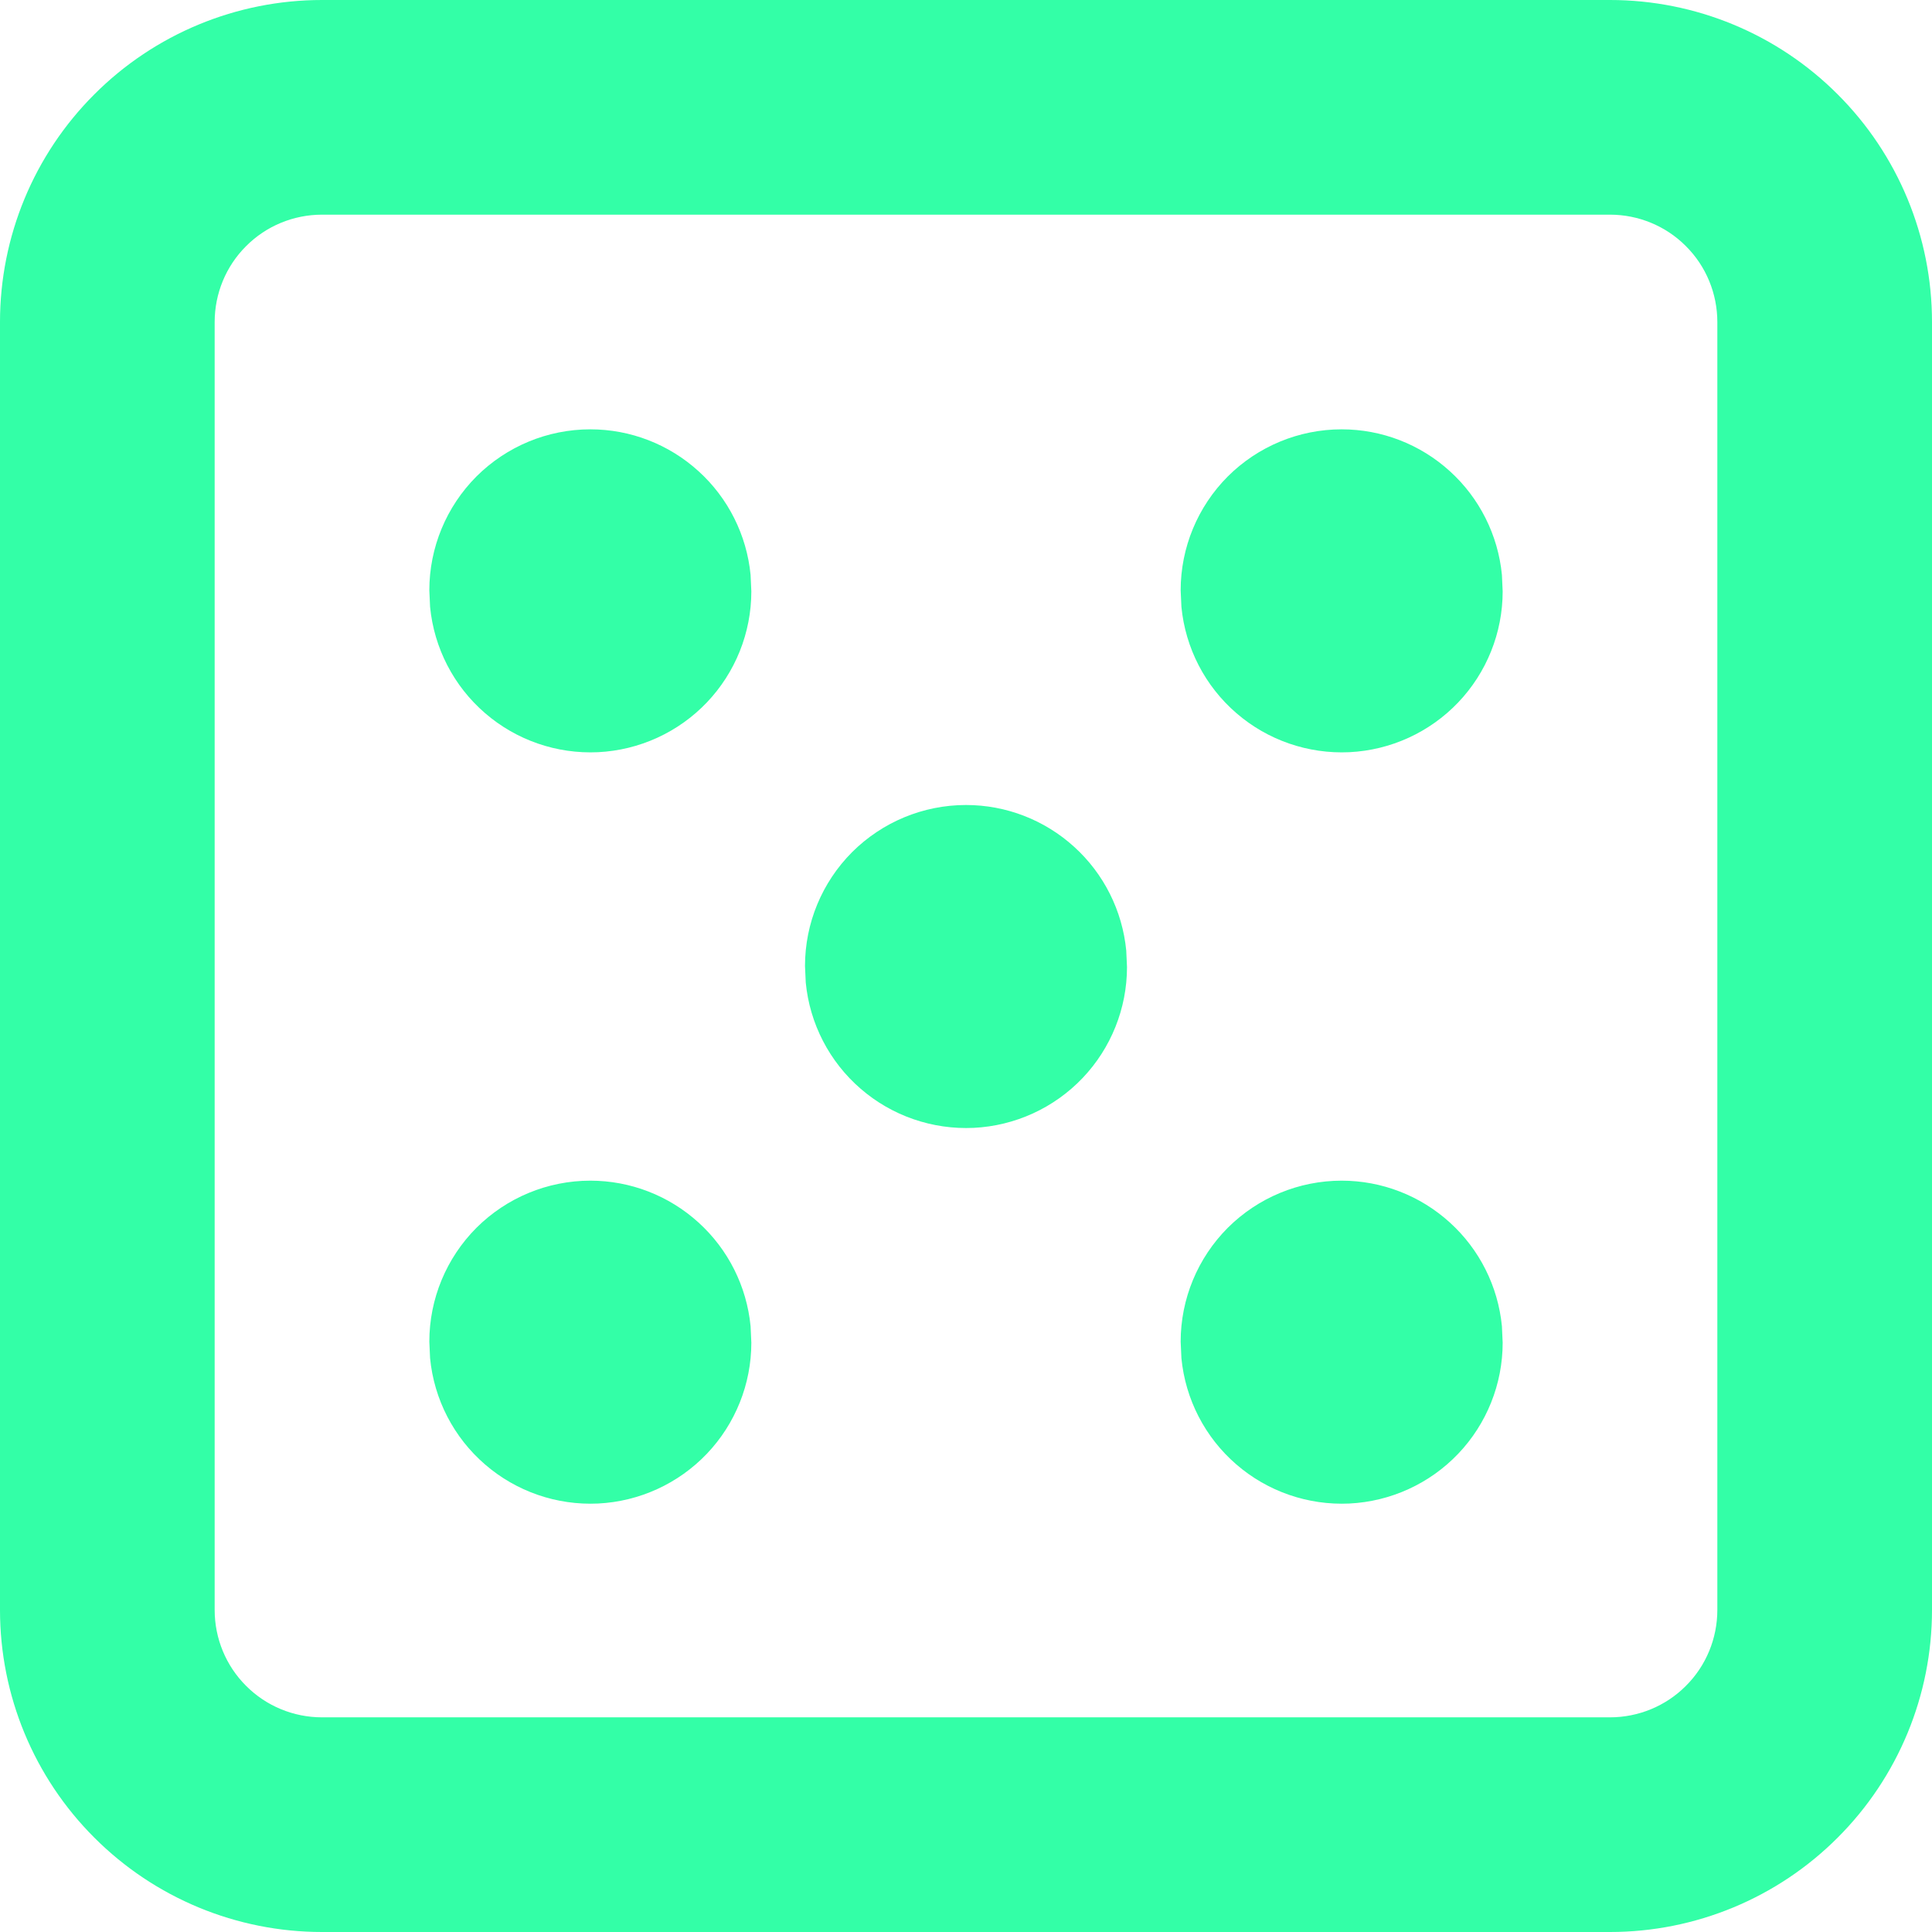 <svg width="18" height="18" viewBox="0 0 18 18" fill="none" xmlns="http://www.w3.org/2000/svg">
<path fill-rule="evenodd" clip-rule="evenodd" d="M15 0C15.796 0 16.559 0.316 17.121 0.879C17.684 1.441 18 2.204 18 3V15C18 15.796 17.684 16.559 17.121 17.121C16.559 17.684 15.796 18 15 18H3C2.204 18 1.441 17.684 0.879 17.121C0.316 16.559 0 15.796 0 15V3C0 2.204 0.316 1.441 0.879 0.879C1.441 0.316 2.204 0 3 0H15ZM15 2H3C2.735 2 2.48 2.105 2.293 2.293C2.105 2.48 2 2.735 2 3V15C2 15.265 2.105 15.52 2.293 15.707C2.48 15.895 2.735 16 3 16H15C15.265 16 15.52 15.895 15.707 15.707C15.895 15.52 16 15.265 16 15V3C16 2.735 15.895 2.48 15.707 2.293C15.52 2.105 15.265 2 15 2ZM5.5 11C5.873 11 6.232 11.139 6.508 11.39C6.784 11.64 6.957 11.985 6.993 12.356L7 12.51C7 12.895 6.851 13.266 6.586 13.544C6.32 13.823 5.957 13.989 5.572 14.008C5.187 14.026 4.81 13.896 4.519 13.644C4.227 13.392 4.044 13.037 4.007 12.654L4 12.5C4 12.102 4.158 11.721 4.439 11.439C4.721 11.158 5.102 11 5.5 11ZM12.5 11C12.873 11 13.232 11.139 13.508 11.39C13.784 11.64 13.957 11.985 13.993 12.356L14 12.51C14 12.895 13.851 13.266 13.586 13.544C13.32 13.823 12.957 13.989 12.572 14.008C12.187 14.026 11.81 13.896 11.519 13.644C11.227 13.392 11.044 13.037 11.007 12.654L11 12.5C11 12.102 11.158 11.721 11.439 11.439C11.721 11.158 12.102 11 12.5 11ZM9 7.5C9.373 7.5 9.732 7.639 10.008 7.89C10.284 8.14 10.457 8.485 10.493 8.856L10.5 9.01C10.5 9.395 10.351 9.766 10.086 10.044C9.82 10.323 9.457 10.489 9.072 10.508C8.687 10.526 8.31 10.396 8.019 10.144C7.727 9.892 7.544 9.537 7.507 9.154L7.5 9C7.5 8.602 7.658 8.221 7.939 7.939C8.221 7.658 8.602 7.5 9 7.5ZM5.5 4C5.873 4 6.232 4.139 6.508 4.39C6.784 4.64 6.957 4.985 6.993 5.356L7 5.51C7 5.895 6.851 6.266 6.586 6.544C6.32 6.823 5.957 6.989 5.572 7.008C5.187 7.026 4.81 6.896 4.519 6.644C4.227 6.392 4.044 6.037 4.007 5.654L4 5.5C4 5.102 4.158 4.721 4.439 4.439C4.721 4.158 5.102 4 5.5 4ZM12.5 4C12.873 4 13.232 4.139 13.508 4.39C13.784 4.64 13.957 4.985 13.993 5.356L14 5.51C14 5.895 13.851 6.266 13.586 6.544C13.32 6.823 12.957 6.989 12.572 7.008C12.187 7.026 11.81 6.896 11.519 6.644C11.227 6.392 11.044 6.037 11.007 5.654L11 5.5C11 5.102 11.158 4.721 11.439 4.439C11.721 4.158 12.102 4 12.5 4Z" fill="#33FFA7"/>
</svg>
